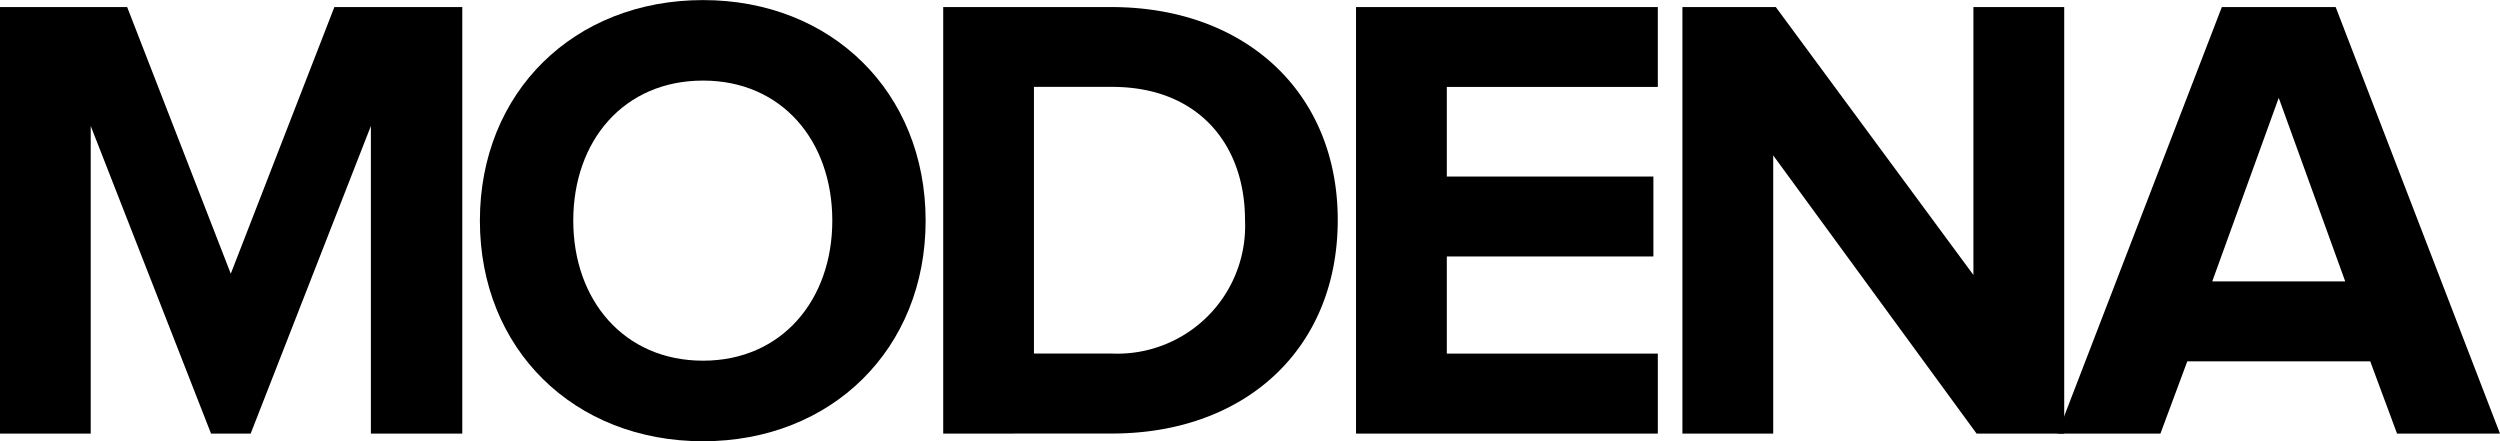 <svg id="Group_13" data-name="Group 13" xmlns="http://www.w3.org/2000/svg" width="162.068" height="28.606" viewBox="0 0 162.068 28.606">
  <g id="Group_7" data-name="Group 7" transform="translate(0 0.458)">
    <path id="Path_13" data-name="Path 13" d="M459.53,560.151V540.209l-7.793,19.942h-2.569l-7.8-19.942v19.942h-5.886V532.5h8.248l6.718,17.286,6.715-17.286h8.293v27.651Z" transform="translate(-435.487 -532.5)"/>
  </g>
  <g id="Group_8" data-name="Group 8" transform="translate(31.11 0)">
    <path id="Path_14" data-name="Path 14" d="M445.128,546.663c0-8.332,6.1-14.3,14.469-14.3,8.332,0,14.427,5.973,14.427,14.3s-6.1,14.3-14.427,14.3C451.224,560.965,445.128,554.995,445.128,546.663Zm22.846,0c0-5.186-3.279-9.081-8.377-9.081-5.14,0-8.416,3.9-8.416,9.081,0,5.137,3.275,9.077,8.416,9.077C464.7,555.74,467.974,551.8,467.974,546.663Z" transform="translate(-445.128 -532.358)"/>
  </g>
  <g id="Group_9" data-name="Group 9" transform="translate(61.146 0.458)">
    <path id="Path_15" data-name="Path 15" d="M454.436,560.151V532.5h10.9c8.664,0,14.676,5.515,14.676,13.8,0,8.374-6.012,13.846-14.634,13.846ZM474,546.3c0-4.85-2.985-8.626-8.622-8.626h-5.06v17.286h5.018A8.284,8.284,0,0,0,474,546.3Z" transform="translate(-454.436 -532.5)"/>
  </g>
  <g id="Group_10" data-name="Group 10" transform="translate(87.907 0.458)">
    <path id="Path_16" data-name="Path 16" d="M462.729,560.151V532.5h19.565v5.179H468.615v5.805h13.392v5.182H468.615v6.3h13.679v5.186Z" transform="translate(-462.729 -532.5)"/>
  </g>
  <g id="Group_11" data-name="Group 11" transform="translate(109.066 0.458)">
    <path id="Path_17" data-name="Path 17" d="M488.357,560.151l-13.185-18.035v18.035h-5.886V532.5h6.054l12.811,17.367V532.5h5.886v27.651Z" transform="translate(-469.286 -532.5)"/>
  </g>
  <g id="Group_12" data-name="Group 12" transform="translate(133.38 0.458)">
    <path id="Path_18" data-name="Path 18" d="M498.835,560.151l-1.739-4.685H485.237l-1.742,4.685h-6.673L487.476,532.5h7.38l10.652,27.651Zm-7.67-21.765-4.311,11.9h8.622Z" transform="translate(-476.821 -532.5)"/>
  </g>
</svg>

